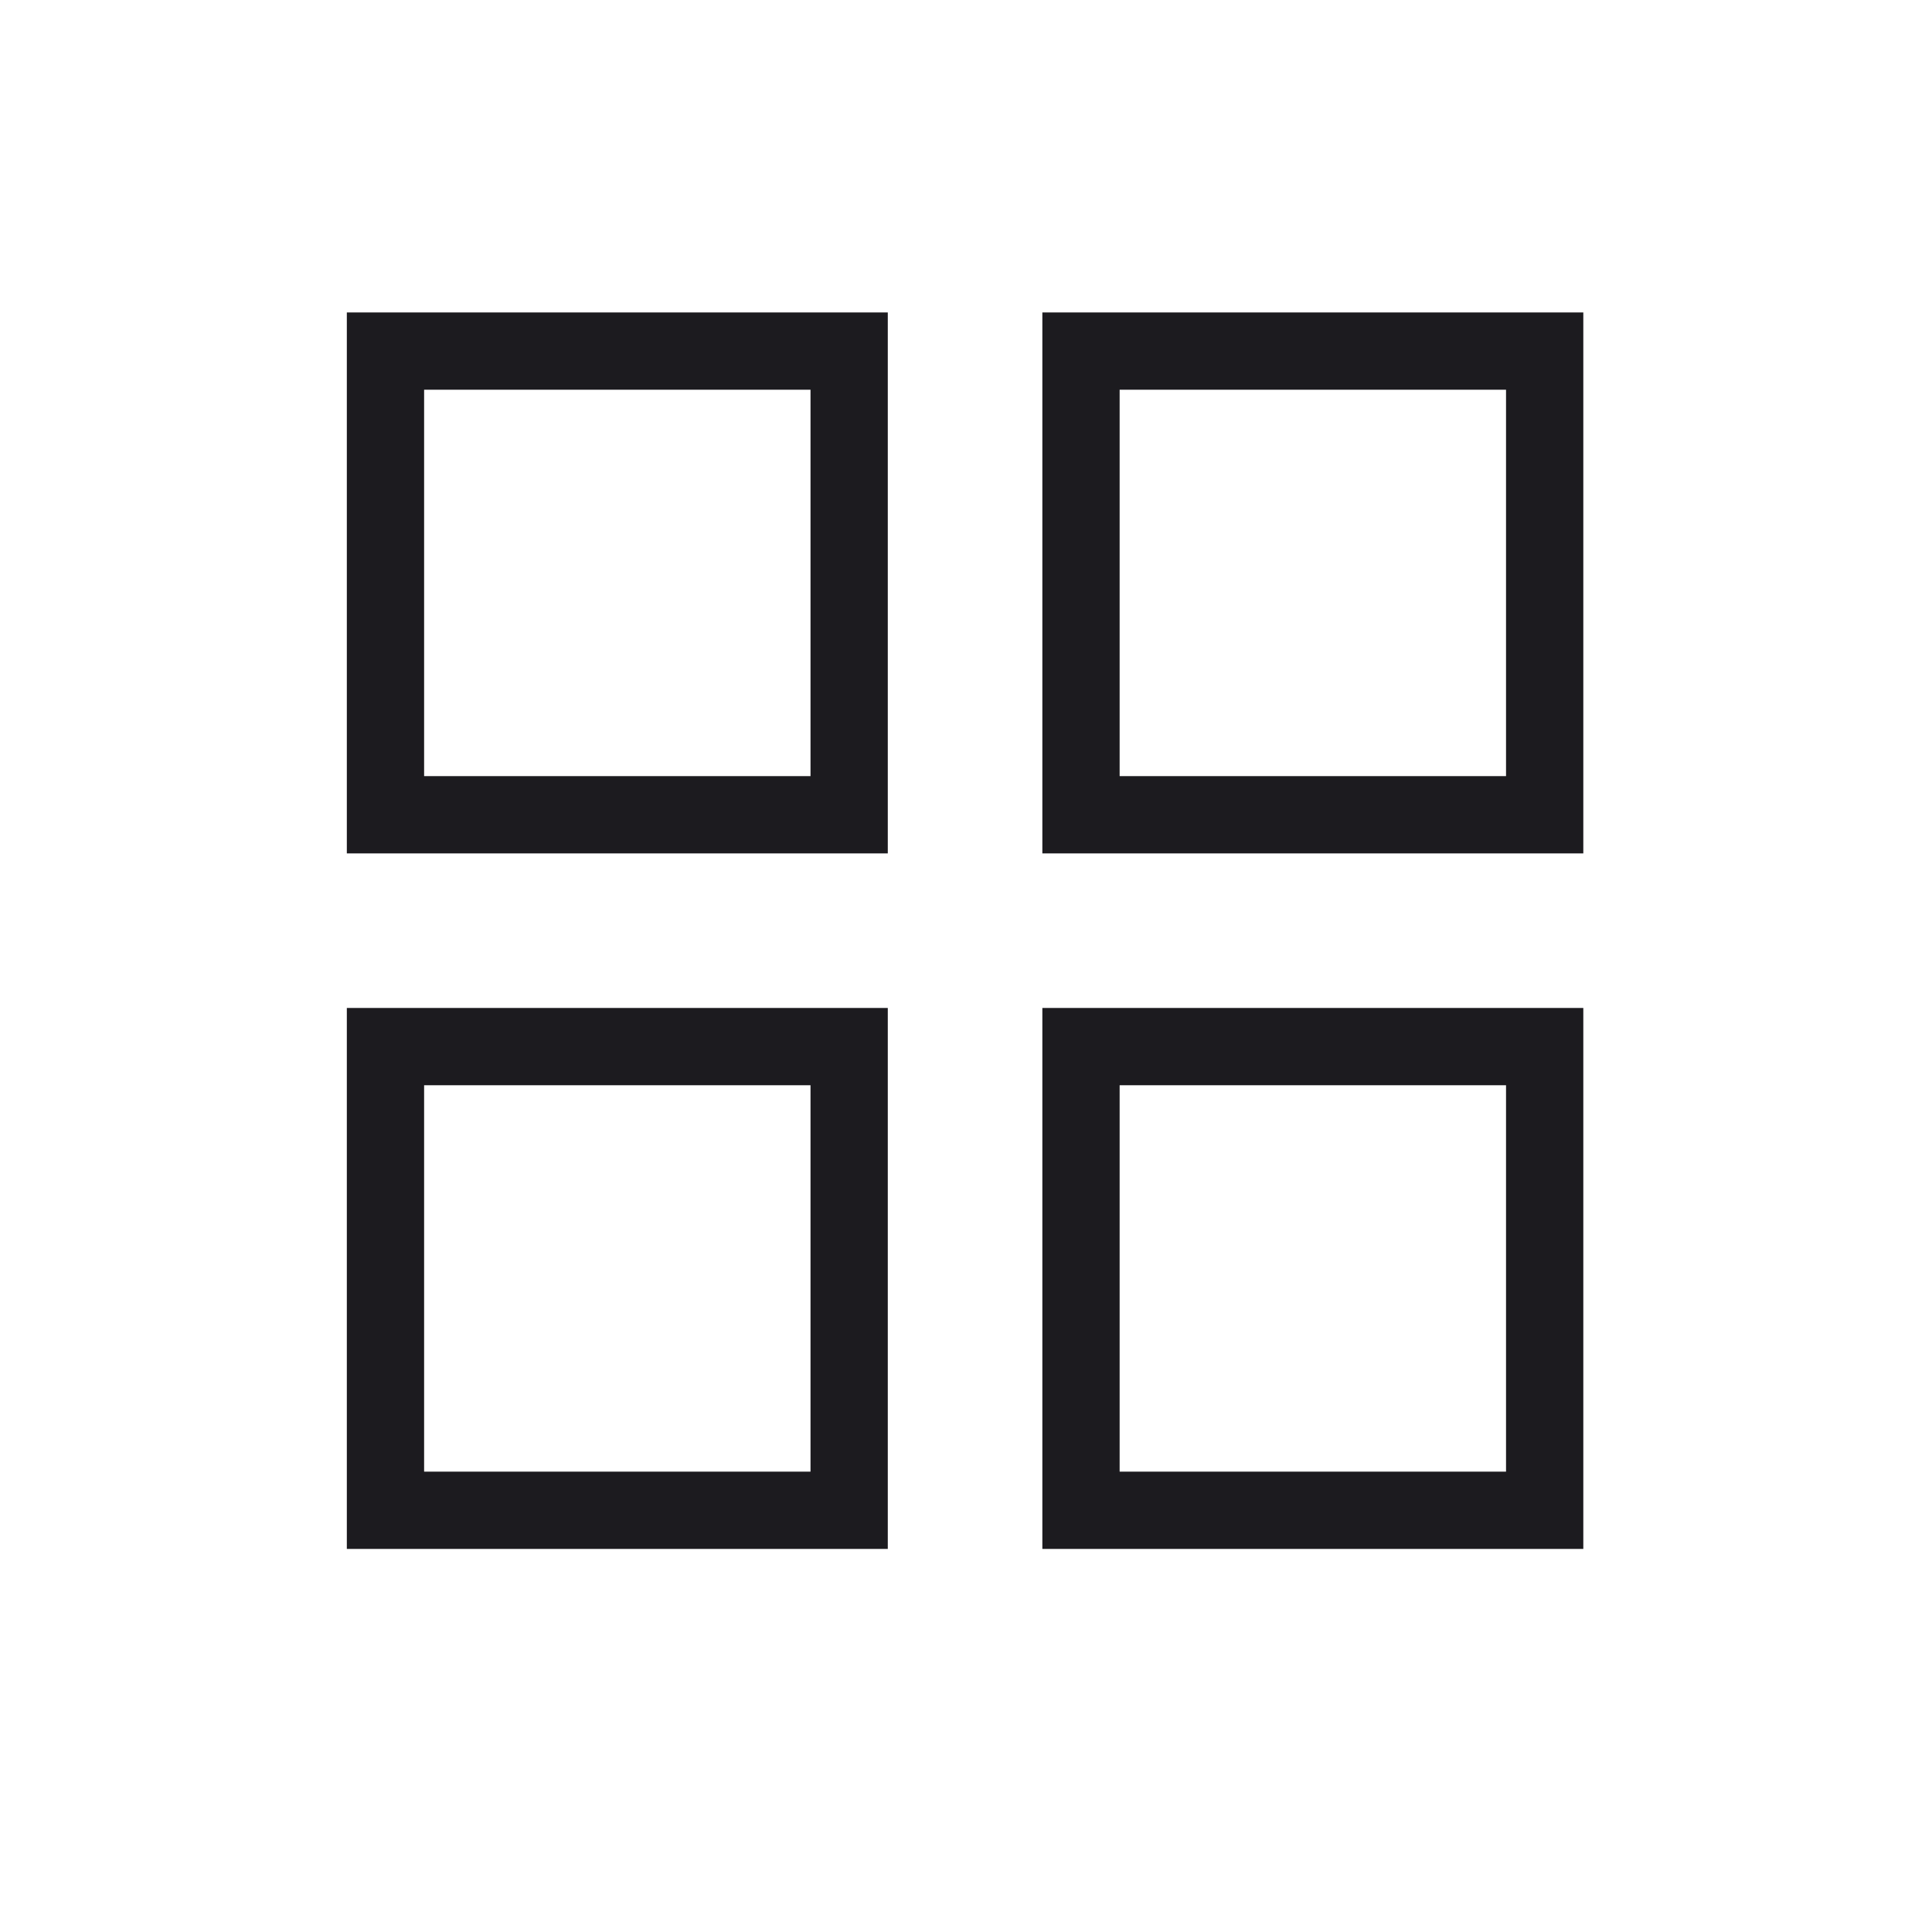 <svg width="25" height="25" viewBox="0 0 25 25" fill="none" xmlns="http://www.w3.org/2000/svg">
<mask id="mask0_299_12478" style="mask-type:alpha" maskUnits="userSpaceOnUse" x="0" y="0" width="25" height="25">
<rect x="0.488" y="0.043" width="24" height="24" fill="#D9D9D9"/>
</mask>
<g mask="url(#mask0_299_12478)">
<path d="M4.488 11.043V4.043H11.488V11.043H4.488ZM4.488 20.043V13.043H11.488V20.043H4.488ZM13.488 11.043V4.043H20.488V11.043H13.488ZM13.488 20.043V13.043H20.488V20.043H13.488ZM5.488 10.043H10.488V5.043H5.488V10.043ZM14.488 10.043H19.488V5.043H14.488V10.043ZM14.488 19.043H19.488V14.043H14.488V19.043ZM5.488 19.043H10.488V14.043H5.488V19.043Z" fill="#1C1B1F"/>
</g>
</svg>
